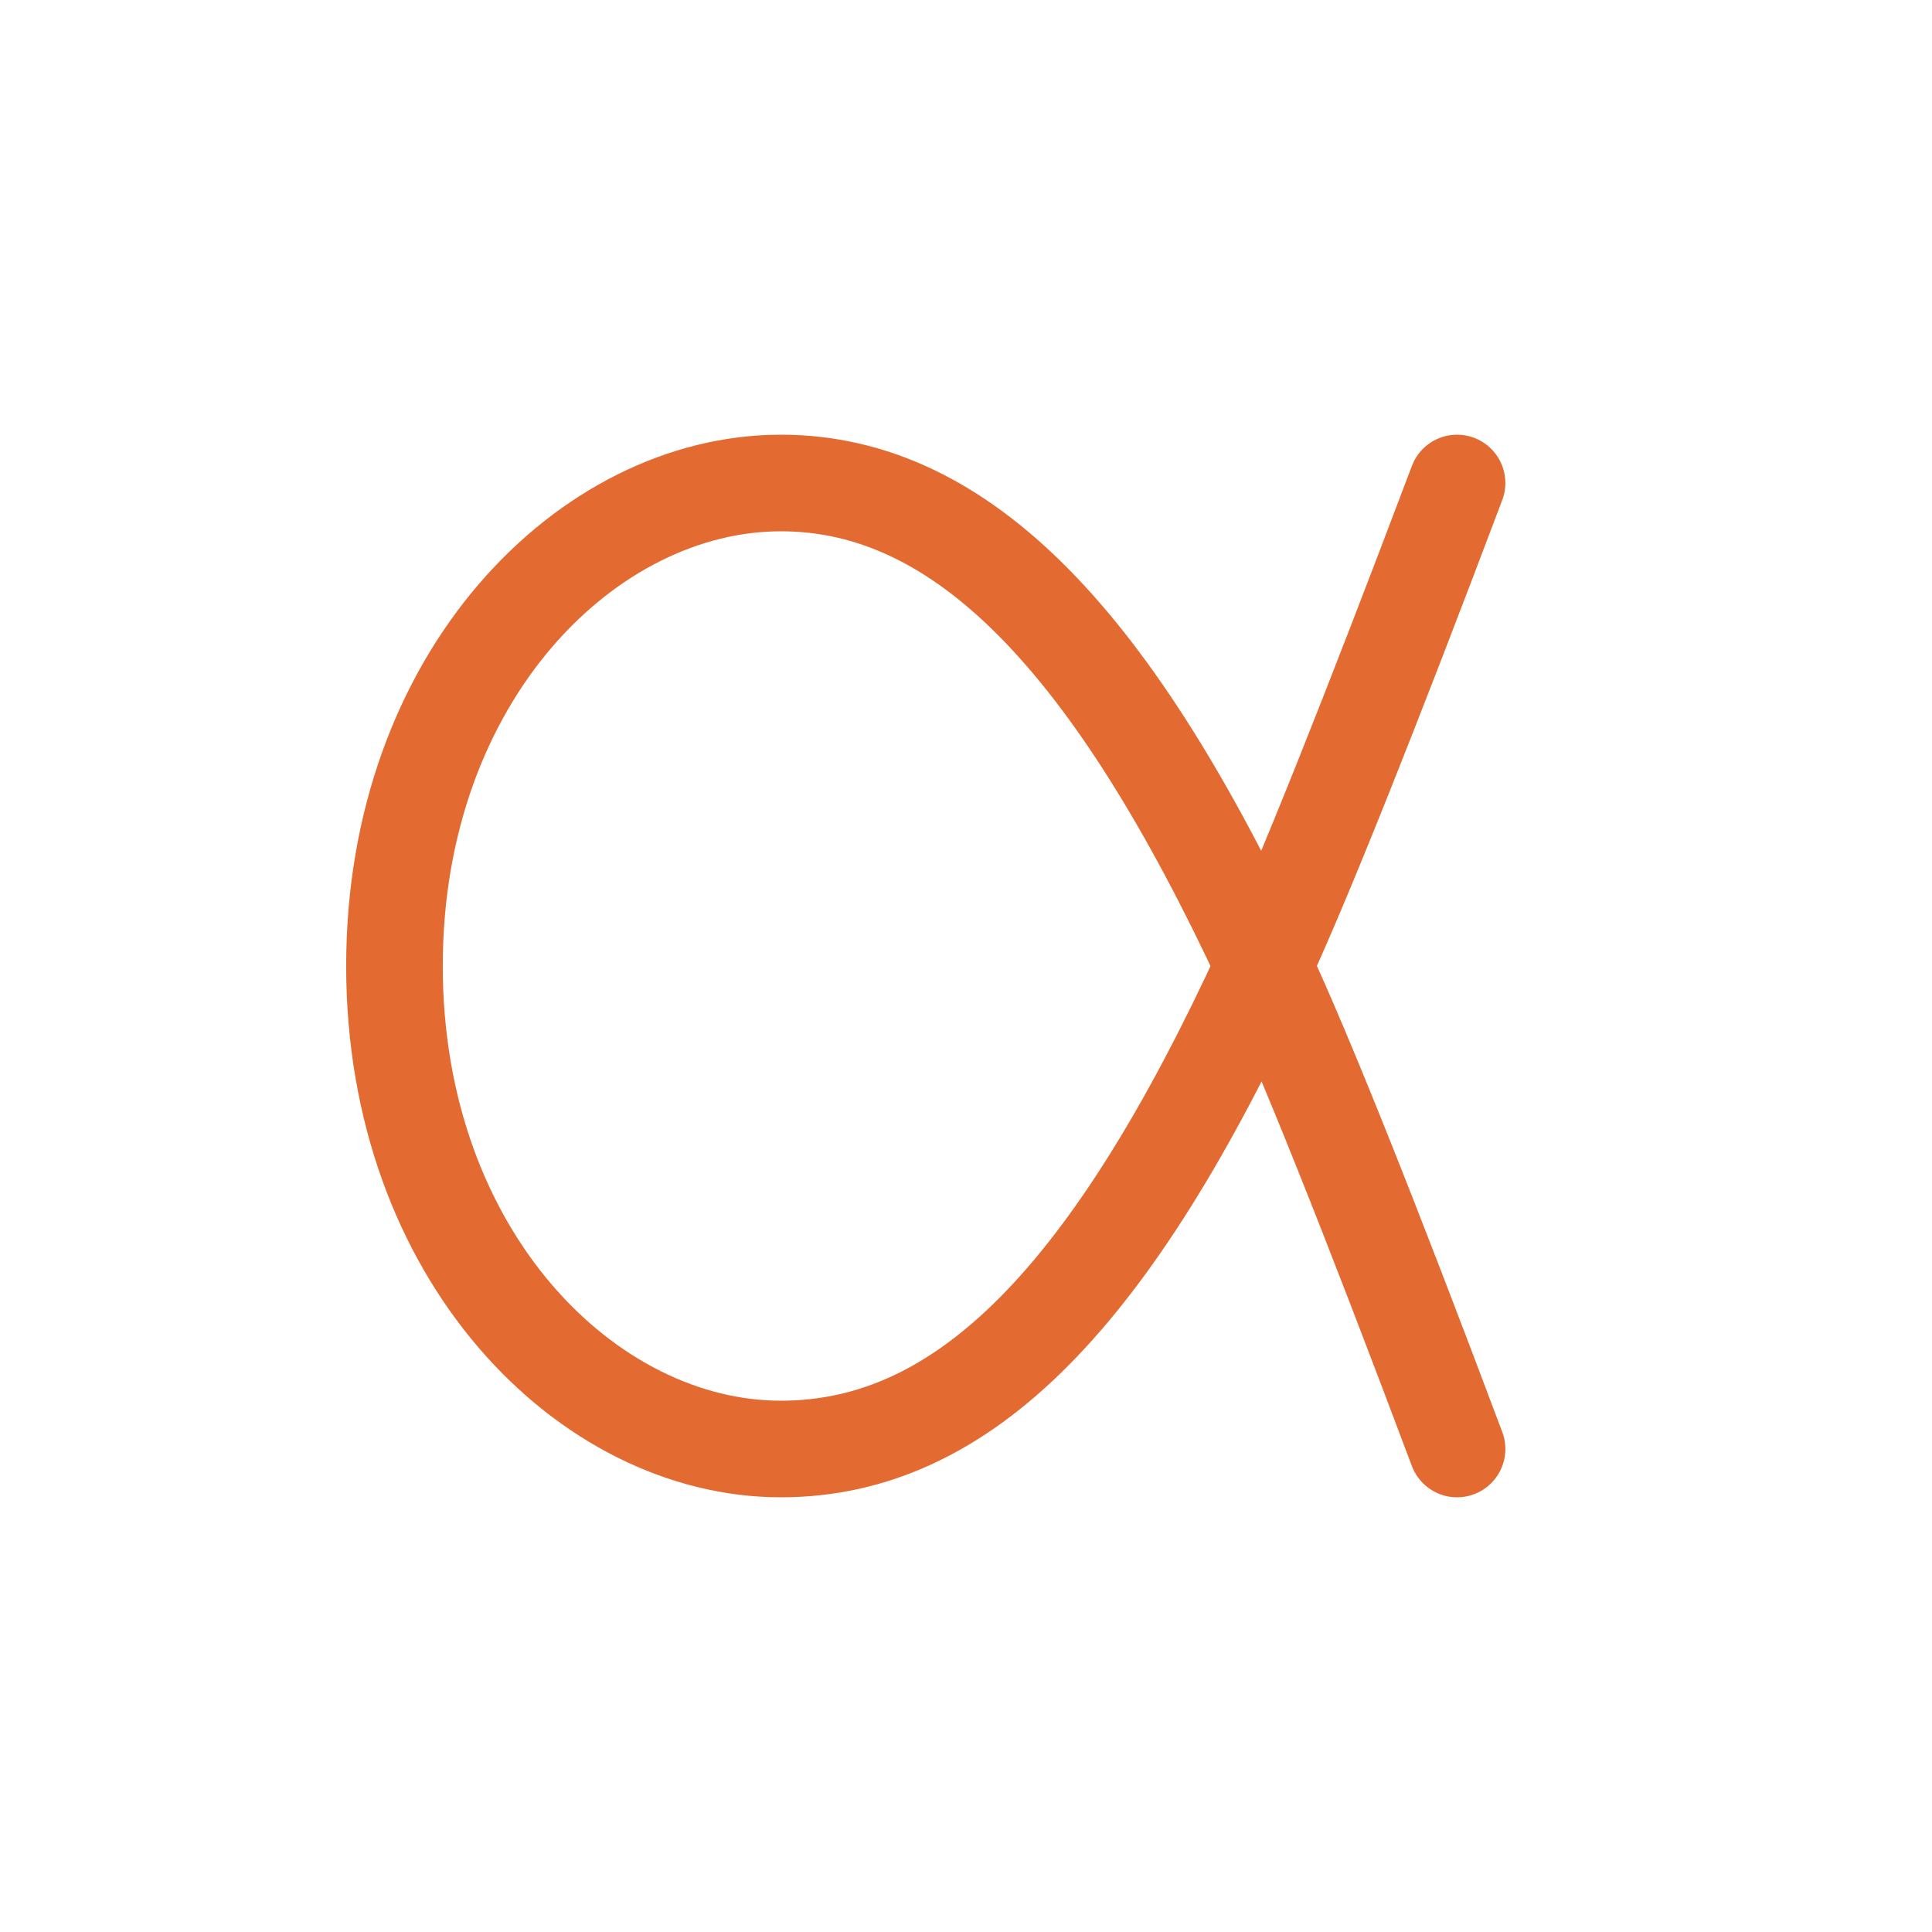 <svg xmlns="http://www.w3.org/2000/svg" class="w-full h-full" fill="none" viewBox="0 0 40 40">
  <path d="M30.167 10c-1.833 4.855-3.167 8.188-4 10m0 0c-3.132 6.813-6.188 10-10 10-4 0-8-4-8-10s4-10 8-10c3.778 0 6.892 3.31 10 10zm0 0c.853 1.837 2.187 5.17 4 10" stroke="#e36b32" stroke-linecap="round" stroke-linejoin="round" stroke-width="2"></path>
</svg>
